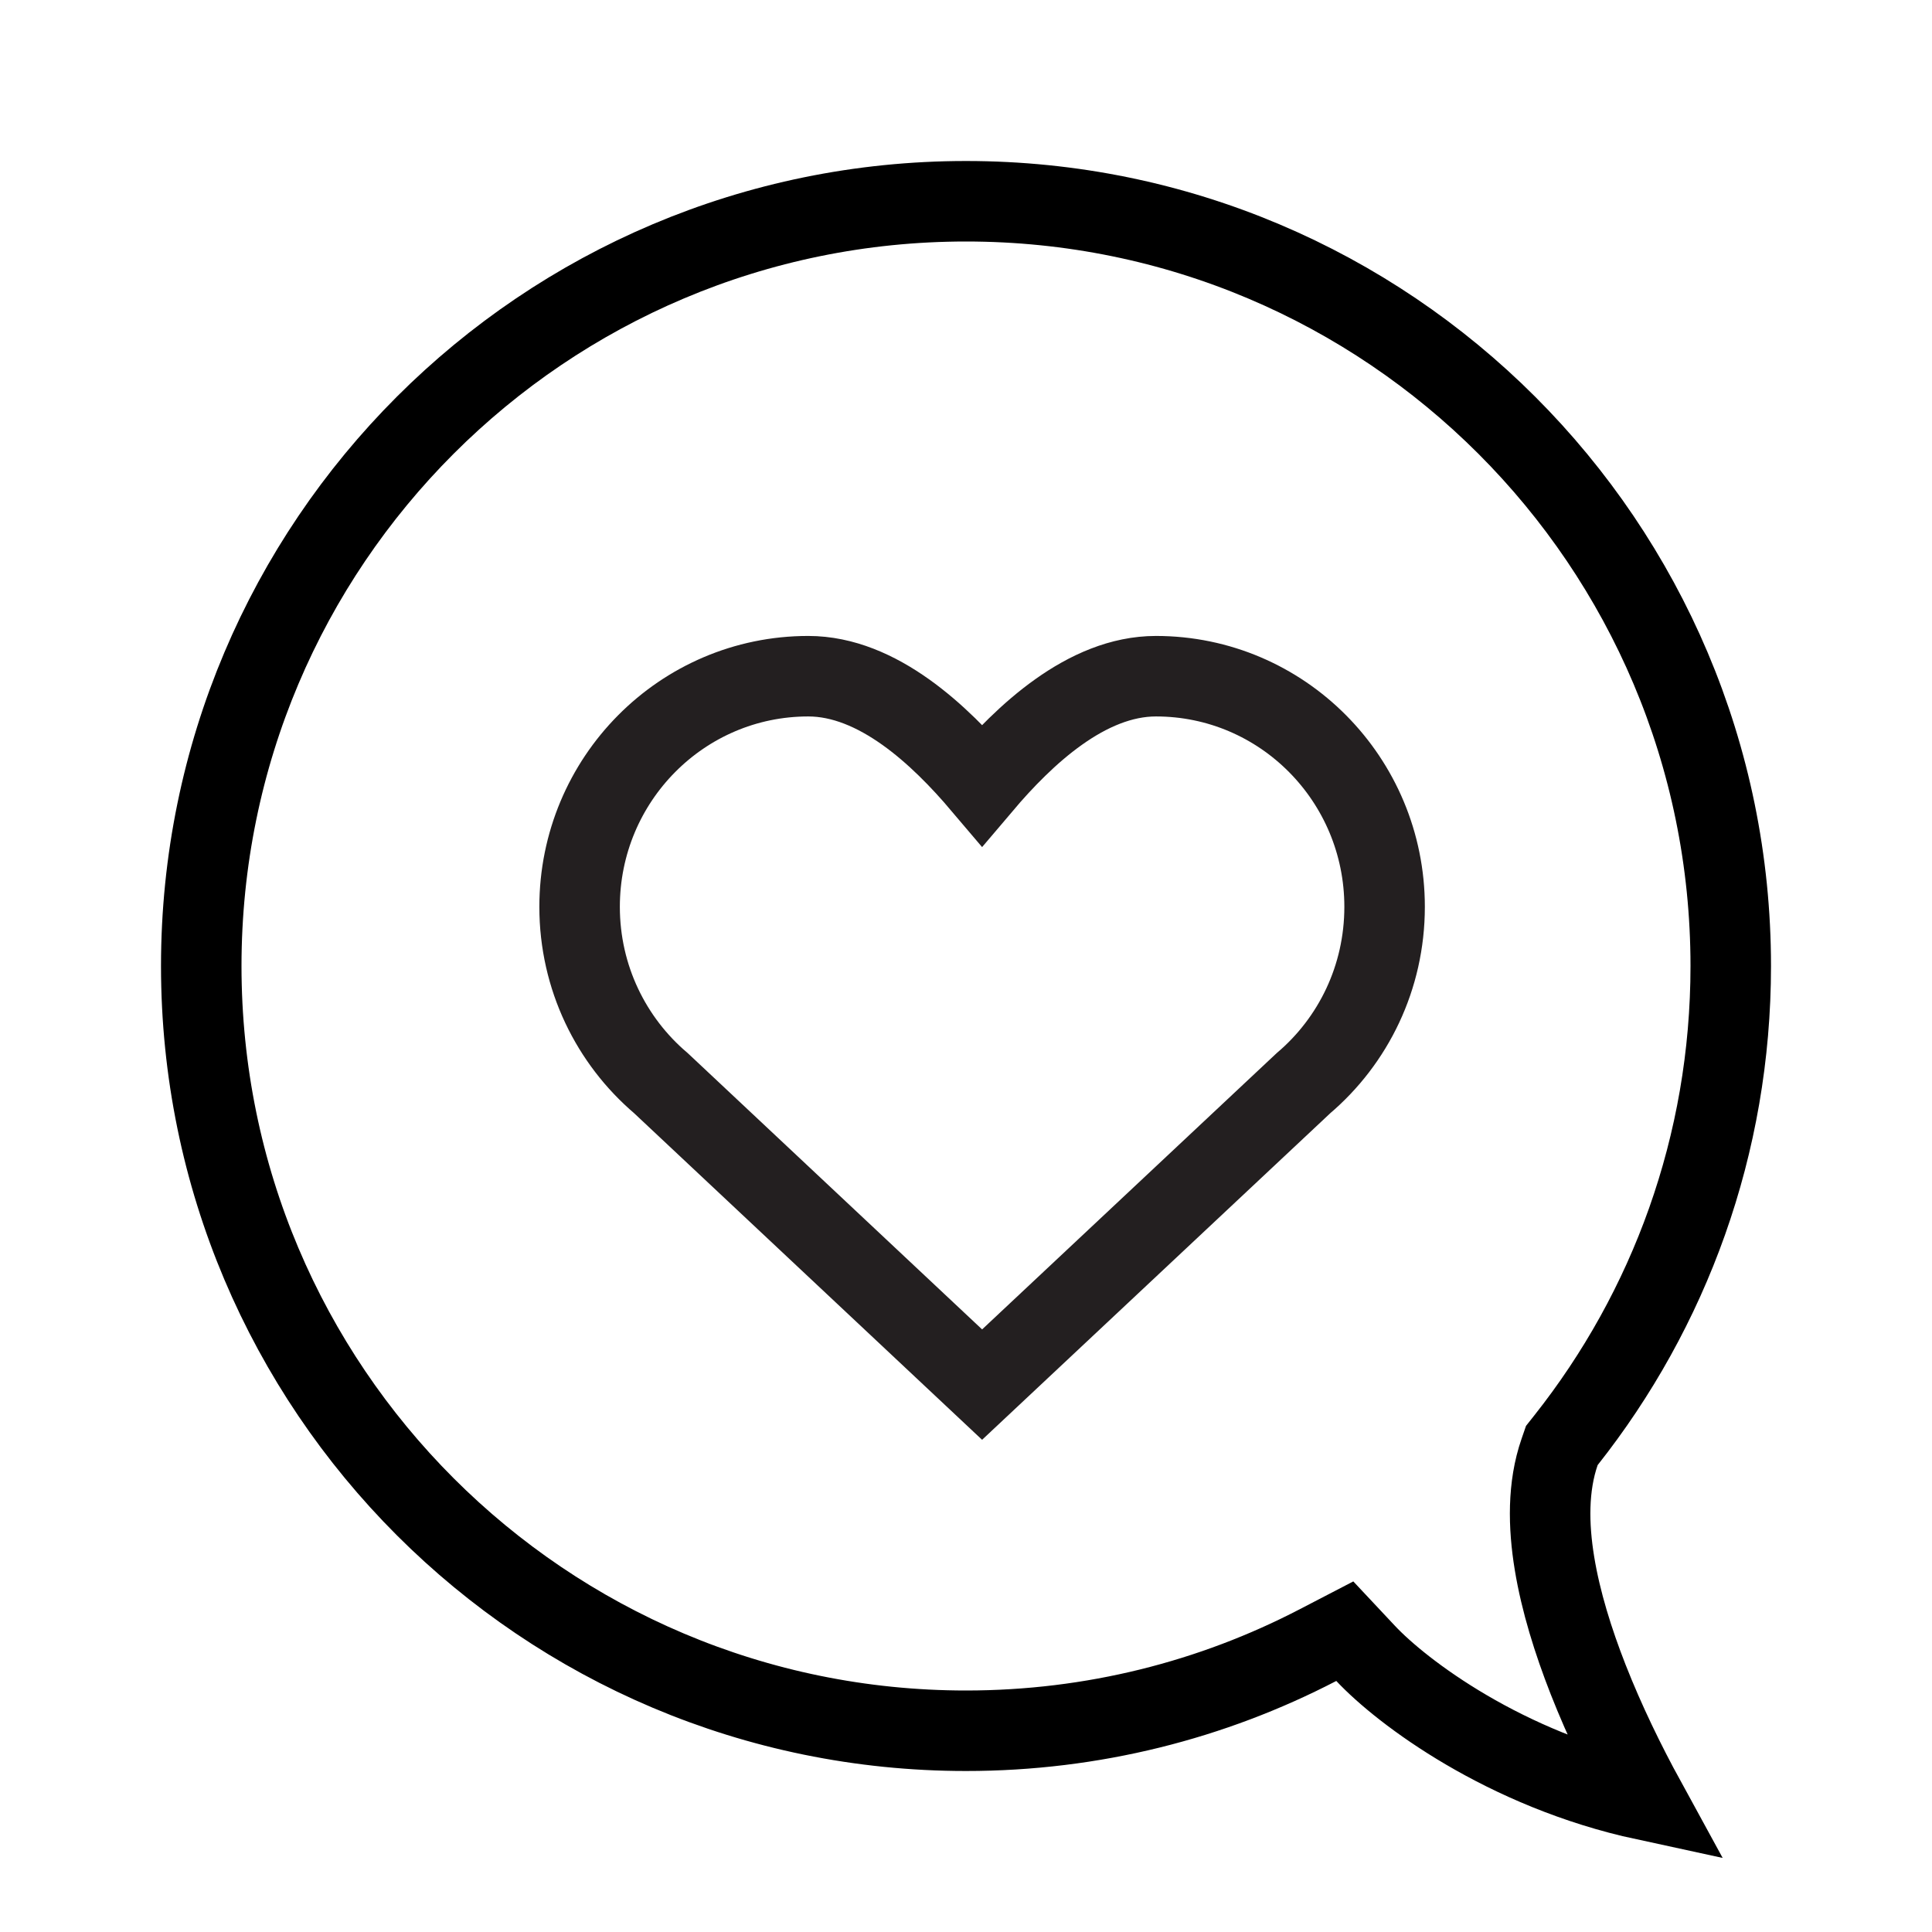 <?xml version="1.0" encoding="UTF-8"?> <svg xmlns="http://www.w3.org/2000/svg" width="60" height="60" viewBox="0 0 60 60" fill="none"> <path d="M42.412 51.349L41.764 50.658L40.924 51.094C37.655 52.791 33.941 53.75 30 53.75C16.883 53.75 6.25 43.117 6.25 30C6.25 16.883 16.883 6.25 30 6.25C43.117 6.25 53.75 16.883 53.75 30C53.75 35.563 51.839 40.677 48.636 44.724L48.504 44.891L48.435 45.091C48.062 46.168 48.084 47.386 48.276 48.552C48.47 49.735 48.857 50.974 49.321 52.157C49.84 53.479 50.473 54.773 51.09 55.901C46.732 54.96 43.539 52.55 42.412 51.349Z" stroke="black" stroke-width="2.5"></path> <path d="M40.48 33.639L30.5 43L20.526 33.639C18.981 32.325 18 30.359 18 28.162C18 24.206 21.179 21 25.101 21C27.263 21 29.198 22.838 30.5 24.374C31.802 22.838 33.738 21 35.899 21C39.821 21 43 24.206 43 28.162C43 30.36 42.025 32.325 40.48 33.639Z" stroke="#231F20" stroke-width="2.5" stroke-miterlimit="10"></path> </svg> 